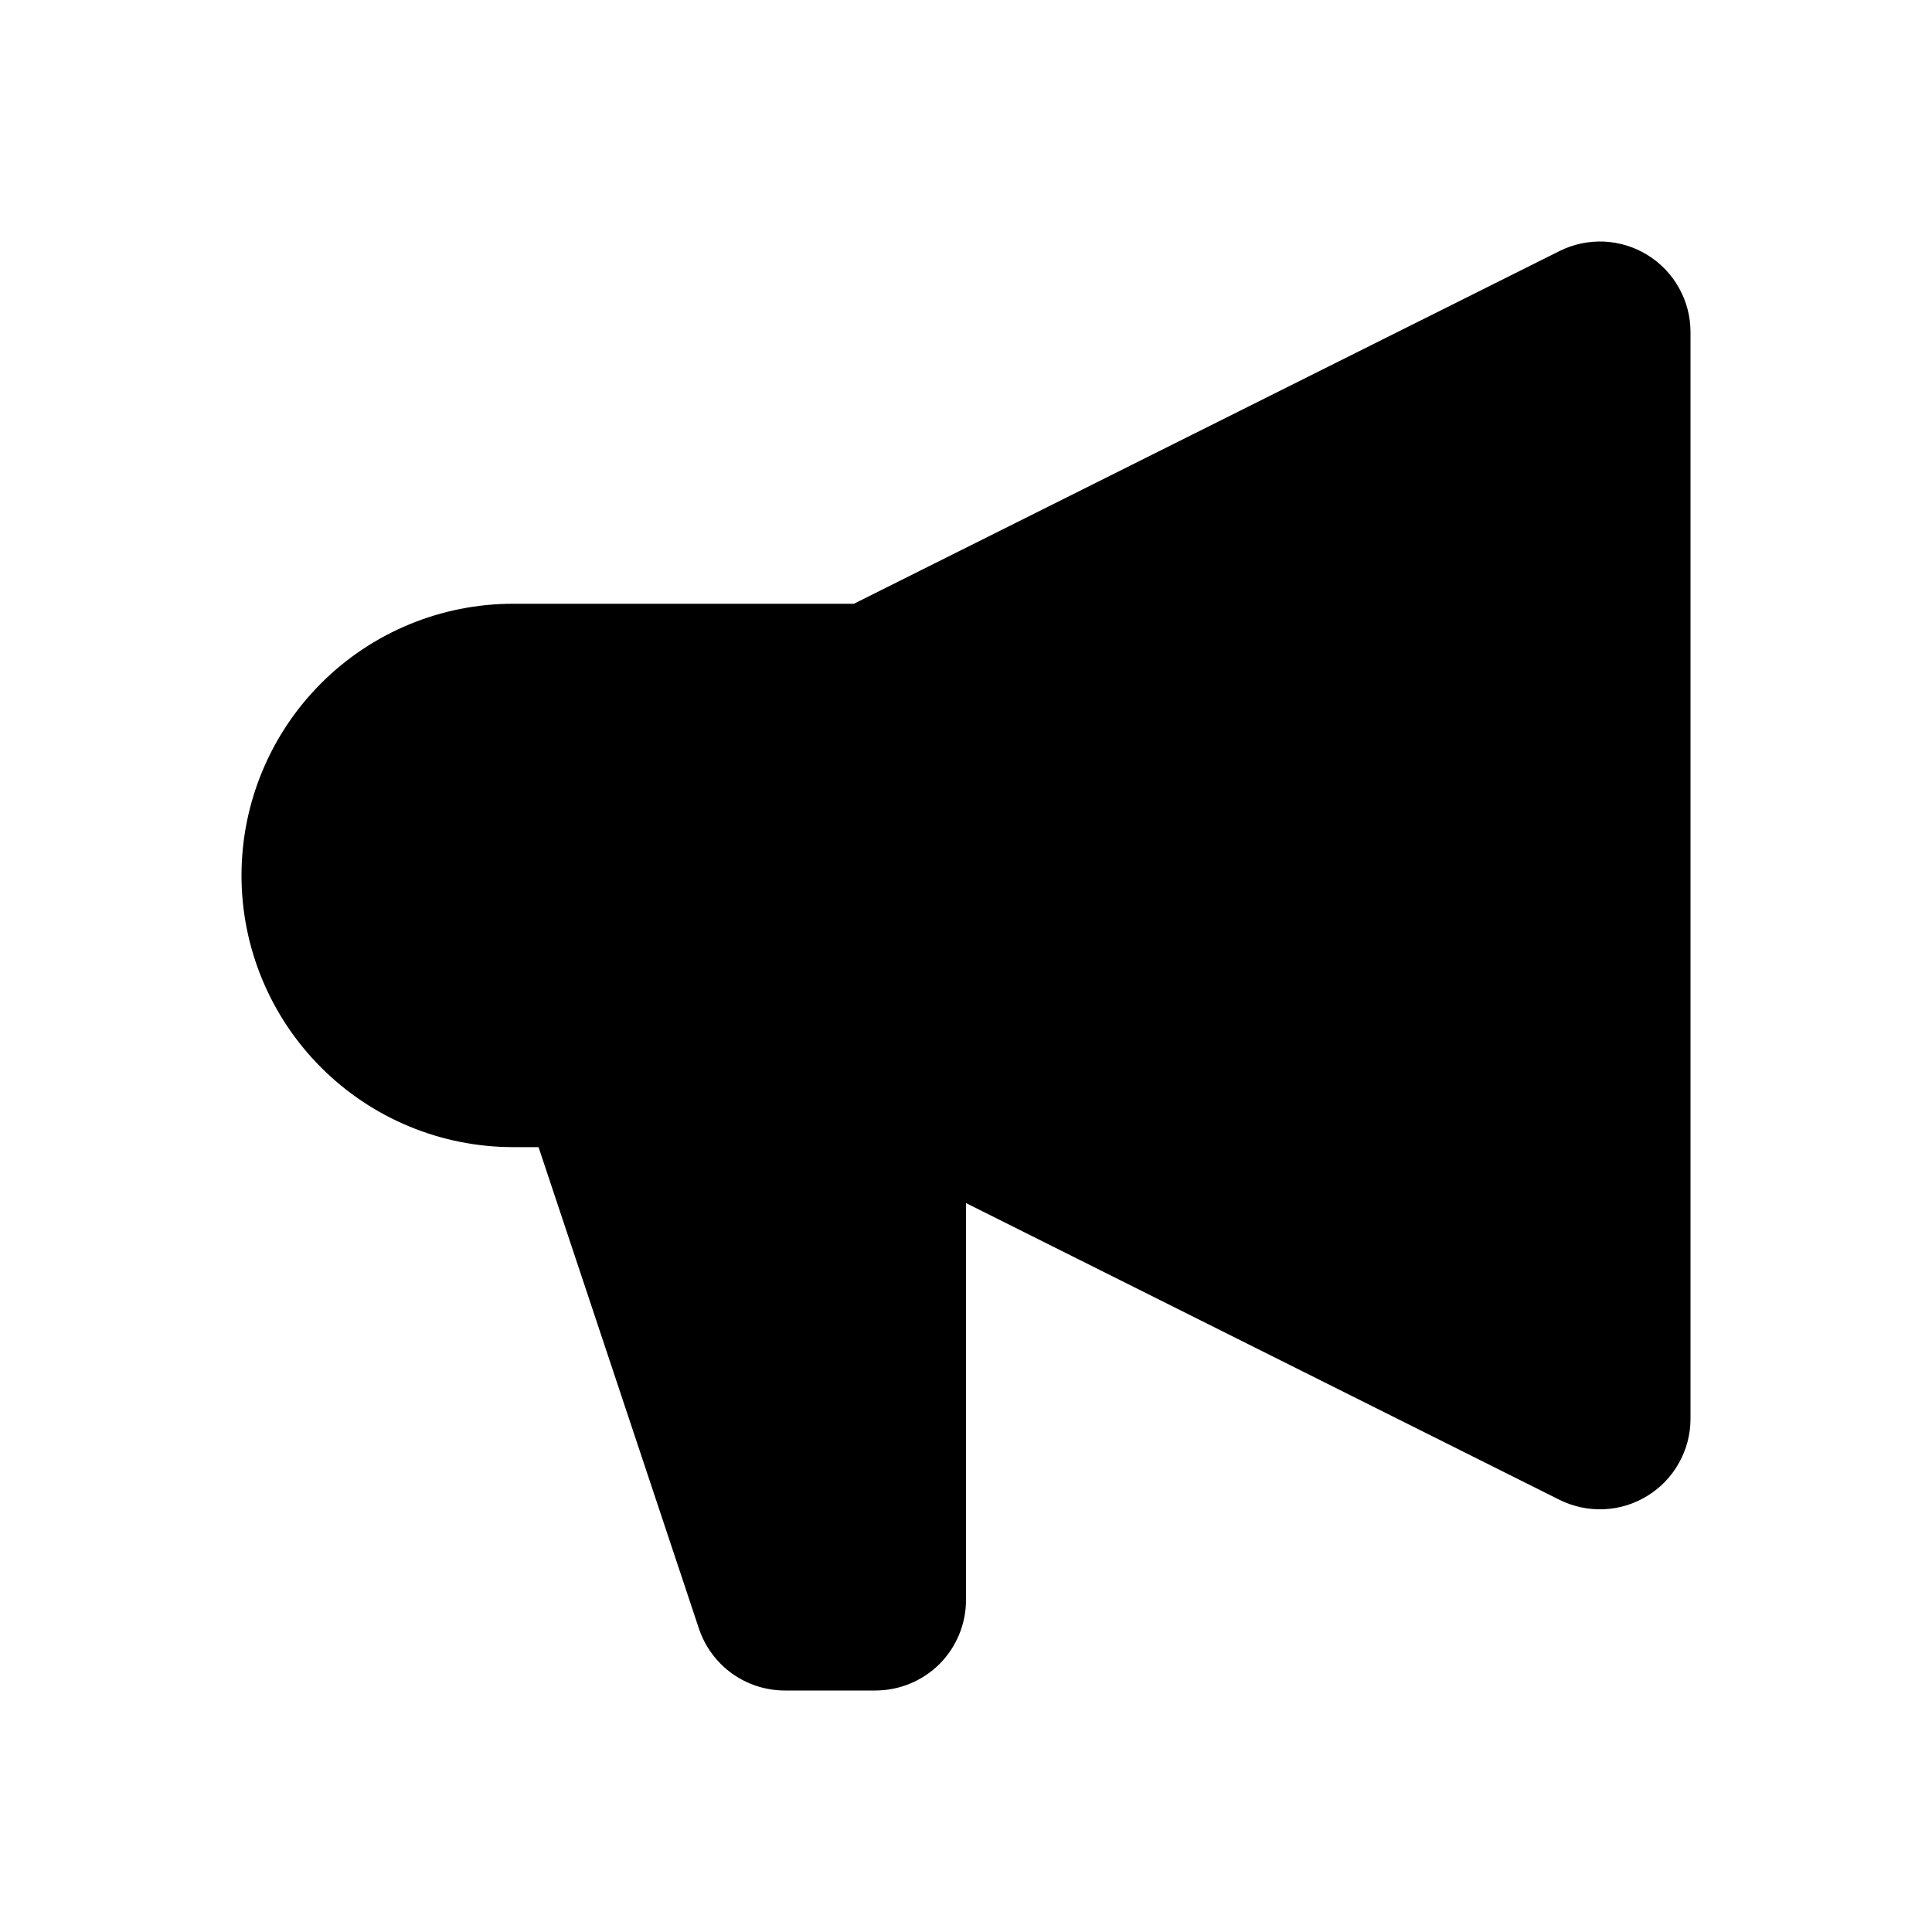 <svg width="24" height="24" viewBox="0 0 24 24" xmlns="http://www.w3.org/2000/svg">
<path fill-rule="evenodd" clip-rule="evenodd" d="M21 4.124C21 3.933 20.951 3.744 20.857 3.577C20.764 3.409 20.629 3.269 20.466 3.168C20.303 3.067 20.117 3.01 19.926 3.001C19.734 2.993 19.544 3.033 19.372 3.119L10.608 7.5H6.375C5.48 7.5 4.621 7.855 3.989 8.488C3.356 9.121 3 9.98 3 10.875C3 11.77 3.356 12.628 3.989 13.261C4.621 13.894 5.48 14.25 6.375 14.25H6.69L8.682 20.23C8.757 20.455 8.9 20.649 9.092 20.788C9.284 20.926 9.514 21 9.75 21H10.875C11.173 21 11.46 20.881 11.671 20.671C11.882 20.459 12 20.173 12 19.875V14.945L19.372 18.631C19.544 18.716 19.734 18.757 19.926 18.748C20.117 18.74 20.303 18.682 20.466 18.581C20.629 18.481 20.764 18.34 20.857 18.172C20.951 18.005 21 17.817 21 17.625V4.124Z" />
</svg>
